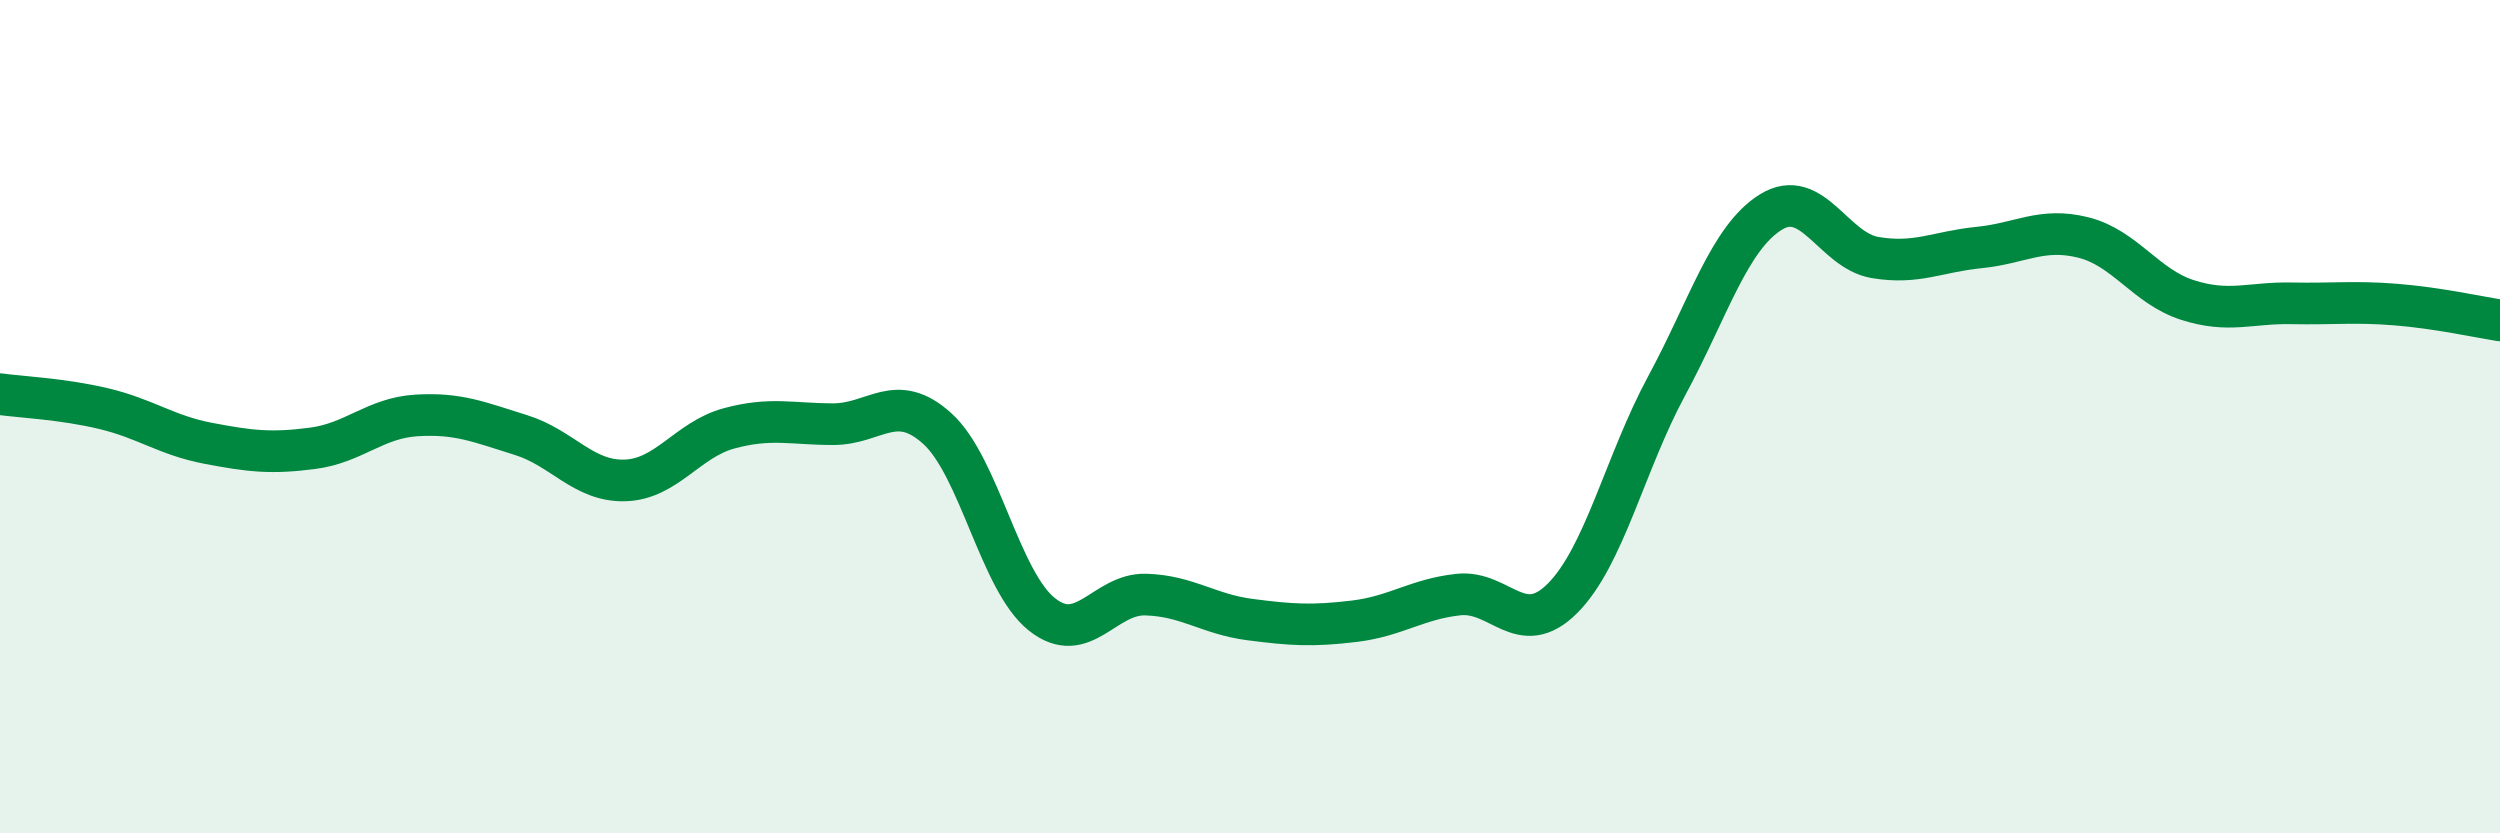 
    <svg width="60" height="20" viewBox="0 0 60 20" xmlns="http://www.w3.org/2000/svg">
      <path
        d="M 0,9.46 C 0.5,9.53 1.5,9.57 2.5,9.81 C 3.5,10.05 4,10.45 5,10.64 C 6,10.83 6.5,10.89 7.5,10.76 C 8.5,10.63 9,10.03 10,9.97 C 11,9.91 11.5,10.13 12.5,10.44 C 13.5,10.75 14,11.56 15,11.53 C 16,11.5 16.5,10.55 17.5,10.28 C 18.5,10.01 19,10.18 20,10.18 C 21,10.18 21.5,9.38 22.5,10.29 C 23.5,11.2 24,13.94 25,14.74 C 26,15.54 26.5,14.24 27.5,14.27 C 28.5,14.3 29,14.74 30,14.87 C 31,15 31.5,15.03 32.5,14.91 C 33.5,14.79 34,14.38 35,14.27 C 36,14.16 36.5,15.36 37.5,14.36 C 38.5,13.36 39,11.11 40,9.26 C 41,7.41 41.5,5.71 42.5,5.09 C 43.5,4.47 44,6.01 45,6.18 C 46,6.35 46.5,6.04 47.5,5.94 C 48.5,5.84 49,5.45 50,5.7 C 51,5.95 51.5,6.88 52.5,7.2 C 53.5,7.52 54,7.26 55,7.28 C 56,7.3 56.5,7.23 57.5,7.31 C 58.5,7.39 59.5,7.61 60,7.69L60 20L0 20Z"
        fill="#008740"
        opacity="0.1"
        stroke-linecap="round"
        stroke-linejoin="round"
      />
      <path
        d="M 0,9.46 C 0.5,9.53 1.5,9.57 2.5,9.81 C 3.5,10.05 4,10.45 5,10.64 C 6,10.83 6.5,10.89 7.5,10.76 C 8.5,10.63 9,10.03 10,9.97 C 11,9.91 11.5,10.13 12.5,10.44 C 13.5,10.75 14,11.56 15,11.53 C 16,11.5 16.5,10.55 17.5,10.28 C 18.5,10.01 19,10.18 20,10.18 C 21,10.18 21.5,9.38 22.5,10.29 C 23.5,11.2 24,13.94 25,14.74 C 26,15.54 26.5,14.24 27.5,14.27 C 28.5,14.3 29,14.74 30,14.87 C 31,15 31.5,15.03 32.5,14.91 C 33.5,14.79 34,14.38 35,14.27 C 36,14.16 36.5,15.36 37.5,14.36 C 38.5,13.36 39,11.11 40,9.26 C 41,7.41 41.5,5.71 42.5,5.09 C 43.5,4.47 44,6.01 45,6.18 C 46,6.35 46.5,6.04 47.5,5.94 C 48.5,5.84 49,5.45 50,5.7 C 51,5.95 51.5,6.88 52.5,7.2 C 53.5,7.52 54,7.26 55,7.28 C 56,7.3 56.5,7.23 57.5,7.31 C 58.5,7.39 59.5,7.61 60,7.69"
        stroke="#008740"
        stroke-width="1"
        fill="none"
        stroke-linecap="round"
        stroke-linejoin="round"
      />
    </svg>
  